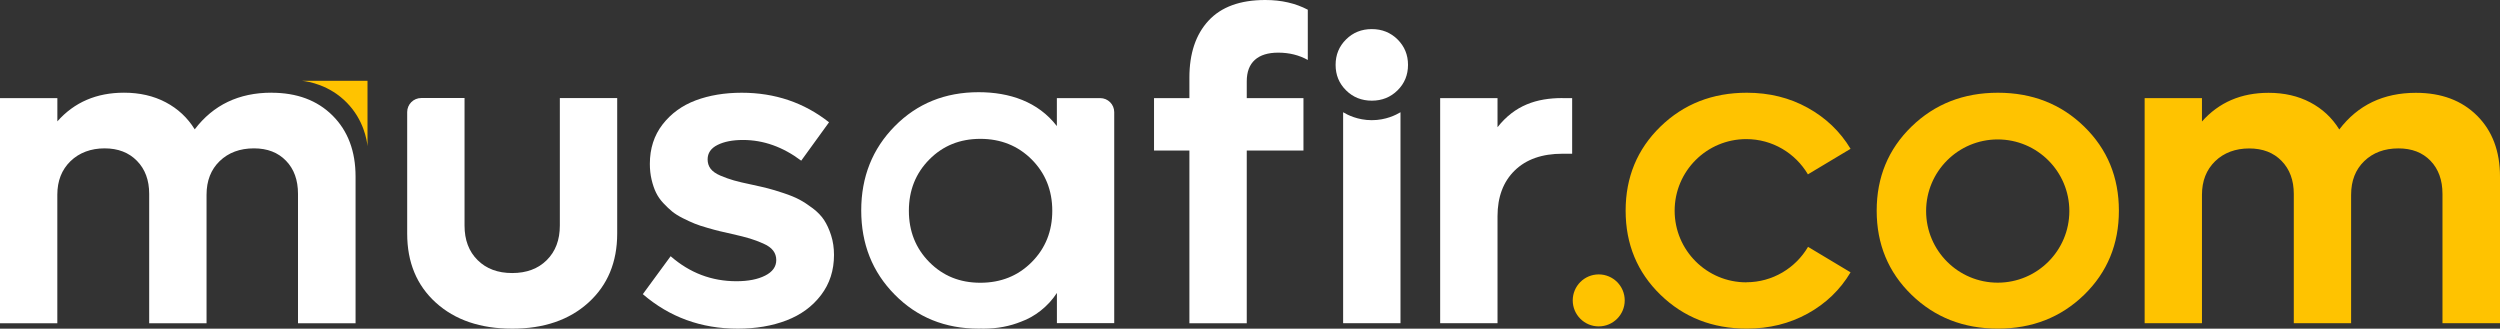 <?xml version="1.0" encoding="UTF-8"?>
<svg id="Layer_2" data-name="Layer 2" xmlns="http://www.w3.org/2000/svg" viewBox="0 0 604.95 79.53">
  <rect x="0" y="0" width="604.95" height="79.53" fill="#333333" stroke="none"/>
  <defs>
    <style>
      .cls-1 {
        fill: #fff;
      }

      .cls-2 {
        fill: #ffc300;
      }
    </style>
  </defs>
  <g id="Layer_1-2" data-name="Layer 1">
    <g>
      <g>
        <path class="cls-2" d="m88.93,35.36c-.17-1.51-.92-6.31-4.96-10.47-4.26-4.38-9.37-5.16-10.83-5.33h15.79v15.79Z"/>
        <g>
          <path class="cls-1" d="m338.18,21.86c-1.69,1.67-3.77,2.5-6.23,2.5s-4.55-.83-6.23-2.5c-1.69-1.67-2.53-3.72-2.53-6.16s.84-4.49,2.53-6.16c1.68-1.67,3.76-2.5,6.23-2.5s4.55.84,6.23,2.5c1.68,1.67,2.53,3.72,2.53,6.16s-.84,4.49-2.53,6.16Z"/>
          <path class="cls-1" d="m325.01,78.21V27.16c1.03.62,3.52,1.92,6.94,1.92s5.9-1.3,6.94-1.92v51.05h-13.88Z"/>
        </g>
        <path class="cls-1" d="m266.22,23.74h-10.48v6.77c-4.56-5.92-11.49-8.2-18.93-8.2-8.12,0-14.88,2.74-20.29,8.22-5.41,5.48-8.12,12.28-8.12,20.39s2.7,14.92,8.12,20.39c5.41,5.48,12.18,8.22,20.29,8.22.21,0,.41,0,.62-.01.19,0,.38.01.58.01,3.3,0,6.35-.58,9.15-1.72,3.14-1.13,6.43-3.58,8.59-6.92v7.31h13.87V27.13c0-1.87-1.52-3.39-3.39-3.39Zm-16.56,39.68c-3.31,3.33-7.46,5-12.44,5s-9.05-1.67-12.35-5c-3.29-3.33-4.94-7.47-4.94-12.41s1.64-9.07,4.94-12.41c3.29-3.33,7.41-5,12.35-5s9.12,1.67,12.44,5c3.31,3.33,4.97,7.47,4.97,12.41s-1.65,9.07-4.97,12.41Z"/>
        <path class="cls-1" d="m123.94,79.53c-7.69,0-13.84-2.1-18.47-6.29-4.63-4.19-6.94-9.76-6.94-16.72v-29.4c0-1.88,1.52-3.4,3.4-3.4h10.48v30.87c0,3.48,1.05,6.26,3.16,8.35,2.1,2.09,4.89,3.13,8.37,3.13s6.27-1.04,8.37-3.13,3.16-4.87,3.16-8.35v-30.86h13.88v32.79c0,6.92-2.32,12.49-6.96,16.7-4.64,4.21-10.79,6.31-18.45,6.31Z"/>
        <path class="cls-1" d="m178.51,79.53c-8.84,0-16.49-2.78-22.96-8.35l6.73-9.18c4.63,4.04,9.93,6.05,15.91,6.05,2.85,0,5.17-.45,6.96-1.36,1.79-.9,2.69-2.16,2.69-3.76,0-.87-.25-1.63-.76-2.3-.5-.66-1.31-1.23-2.43-1.72s-2.18-.89-3.21-1.2c-1.03-.31-2.46-.68-4.3-1.09-1.25-.28-2.24-.5-2.97-.68-.73-.17-1.73-.44-3-.81-1.27-.36-2.3-.7-3.08-1.02-.78-.31-1.71-.74-2.79-1.28-1.08-.54-1.96-1.09-2.64-1.64-.68-.56-1.39-1.23-2.14-2.03-.75-.8-1.34-1.65-1.78-2.56-.44-.9-.79-1.95-1.07-3.13-.28-1.18-.42-2.45-.42-3.81,0-3.72,1.03-6.9,3.08-9.55,2.05-2.64,4.72-4.58,8.01-5.82,3.29-1.23,7-1.85,11.14-1.85,8.03,0,15.08,2.38,21.13,7.15l-6.73,9.29c-4.45-3.34-9.15-5.01-14.09-5.01-2.51,0-4.56.4-6.16,1.2-1.6.8-2.4,1.96-2.4,3.5,0,.87.24,1.63.73,2.27.49.64,1.29,1.2,2.4,1.67,1.11.47,2.19.85,3.24,1.15s2.49.64,4.33,1.02c1.6.35,2.89.64,3.86.89.97.24,2.24.63,3.81,1.15s2.84,1.04,3.83,1.57c.99.52,2.07,1.23,3.24,2.11,1.17.89,2.08,1.84,2.74,2.84.66,1.01,1.23,2.24,1.7,3.7.47,1.46.7,3.04.7,4.75,0,3.72-1.04,6.96-3.13,9.7-2.09,2.75-4.87,4.79-8.35,6.13-3.48,1.34-7.43,2.01-11.84,2.01Z"/>
        <path class="cls-1" d="m287.81,18.78c0-5.84,1.54-10.44,4.62-13.77,3.08-3.34,7.66-5.01,13.75-5.01,3.86,0,7.29.78,10.28,2.35v12.16c-2.12-1.18-4.5-1.77-7.15-1.77-2.47,0-4.36.58-5.66,1.75-1.3,1.17-1.96,2.89-1.96,5.19v4.07h13.72v12.68h-13.72v41.79h-13.88v-41.79h-8.56v-12.68h8.56v-4.96Z"/>
        <path class="cls-1" d="m378.08,23.74h2.35v13.46h-2.35c-4.94,0-8.79,1.36-11.56,4.07-2.77,2.71-4.15,6.4-4.15,11.06v25.88h-13.88V23.74h13.88v7.04c4.17-5.29,9.41-7.05,15.71-7.05Z"/>
        <path class="cls-1" d="m65.69,22.44c6.16,0,11.09,1.84,14.79,5.53,3.7,3.69,5.56,8.61,5.56,14.77v35.48h-13.93v-31.31c0-3.34-.96-6.01-2.9-8.01-1.93-2-4.51-3-7.75-3-3.41,0-6.17,1.03-8.3,3.08-2.12,2.05-3.18,4.77-3.18,8.14v31.1h-13.88v-31.31c0-3.3-.98-5.97-2.95-7.98-1.97-2.02-4.58-3.03-7.85-3.03s-6.12,1.04-8.25,3.11c-2.12,2.07-3.18,4.77-3.18,8.11v31.1H0V23.74h13.88v5.63c4.1-4.63,9.48-6.94,16.12-6.94,3.79,0,7.16.77,10.1,2.32,2.94,1.55,5.28,3.73,7.02,6.55,4.49-5.91,10.68-8.87,18.57-8.87Z"/>
      </g>
      <path class="cls-2" d="m584.61,22.46c6.15,0,11.08,1.84,14.79,5.53,3.7,3.69,5.55,8.61,5.55,14.76v35.46h-13.92v-31.29c0-3.34-.97-6.01-2.89-8.01-1.93-2-4.51-3-7.75-3-3.41,0-6.17,1.03-8.29,3.08-2.12,2.05-3.18,4.76-3.18,8.14v31.08h-13.87v-31.29c0-3.3-.98-5.96-2.95-7.98-1.97-2.02-4.58-3.02-7.85-3.02s-6.12,1.03-8.24,3.1c-2.12,2.07-3.18,4.77-3.18,8.11v31.08h-13.87V23.74h13.87v5.66c4.1-4.62,9.47-6.94,16.12-6.94,3.79,0,7.15.77,10.09,2.32,2.94,1.55,5.28,3.73,7.02,6.55,4.49-5.91,10.67-8.87,18.57-8.87Z"/>
      <path class="cls-2" d="m504.33,30.63c-5.6-5.46-12.56-8.19-20.88-8.19s-15.28,2.73-20.9,8.19c-5.62,5.46-8.43,12.25-8.43,20.35s2.81,14.89,8.43,20.35c5.62,5.46,12.59,8.19,20.9,8.19s15.27-2.73,20.88-8.19c5.6-5.46,8.4-12.25,8.4-20.35s-2.8-14.89-8.4-20.35Zm-20.92,37.77c-9.57,0-17.33-7.76-17.33-17.33s7.76-17.33,17.33-17.33,17.33,7.76,17.33,17.33-7.76,17.33-17.33,17.33Z"/>
      <path class="cls-2" d="m422.56,68.32c-9.57,0-17.33-7.76-17.33-17.33s7.76-17.33,17.33-17.33c6.36,0,11.9,3.43,14.92,8.53l10.32-6.18c-2.51-4.17-5.96-7.48-10.36-9.92-4.4-2.44-9.32-3.65-14.74-3.65-8.32,0-15.28,2.73-20.9,8.19-5.62,5.46-8.43,12.25-8.43,20.35s2.81,14.89,8.43,20.35c5.62,5.46,12.59,8.19,20.9,8.19,5.43,0,10.34-1.22,14.74-3.65,4.4-2.43,7.85-5.76,10.36-9.97l-10.29-6.17c-3.01,5.12-8.57,8.57-14.94,8.57Z"/>
      <circle class="cls-2" cx="386.86" cy="72.69" r="6.29"/>
    </g>
  </g>
</svg>